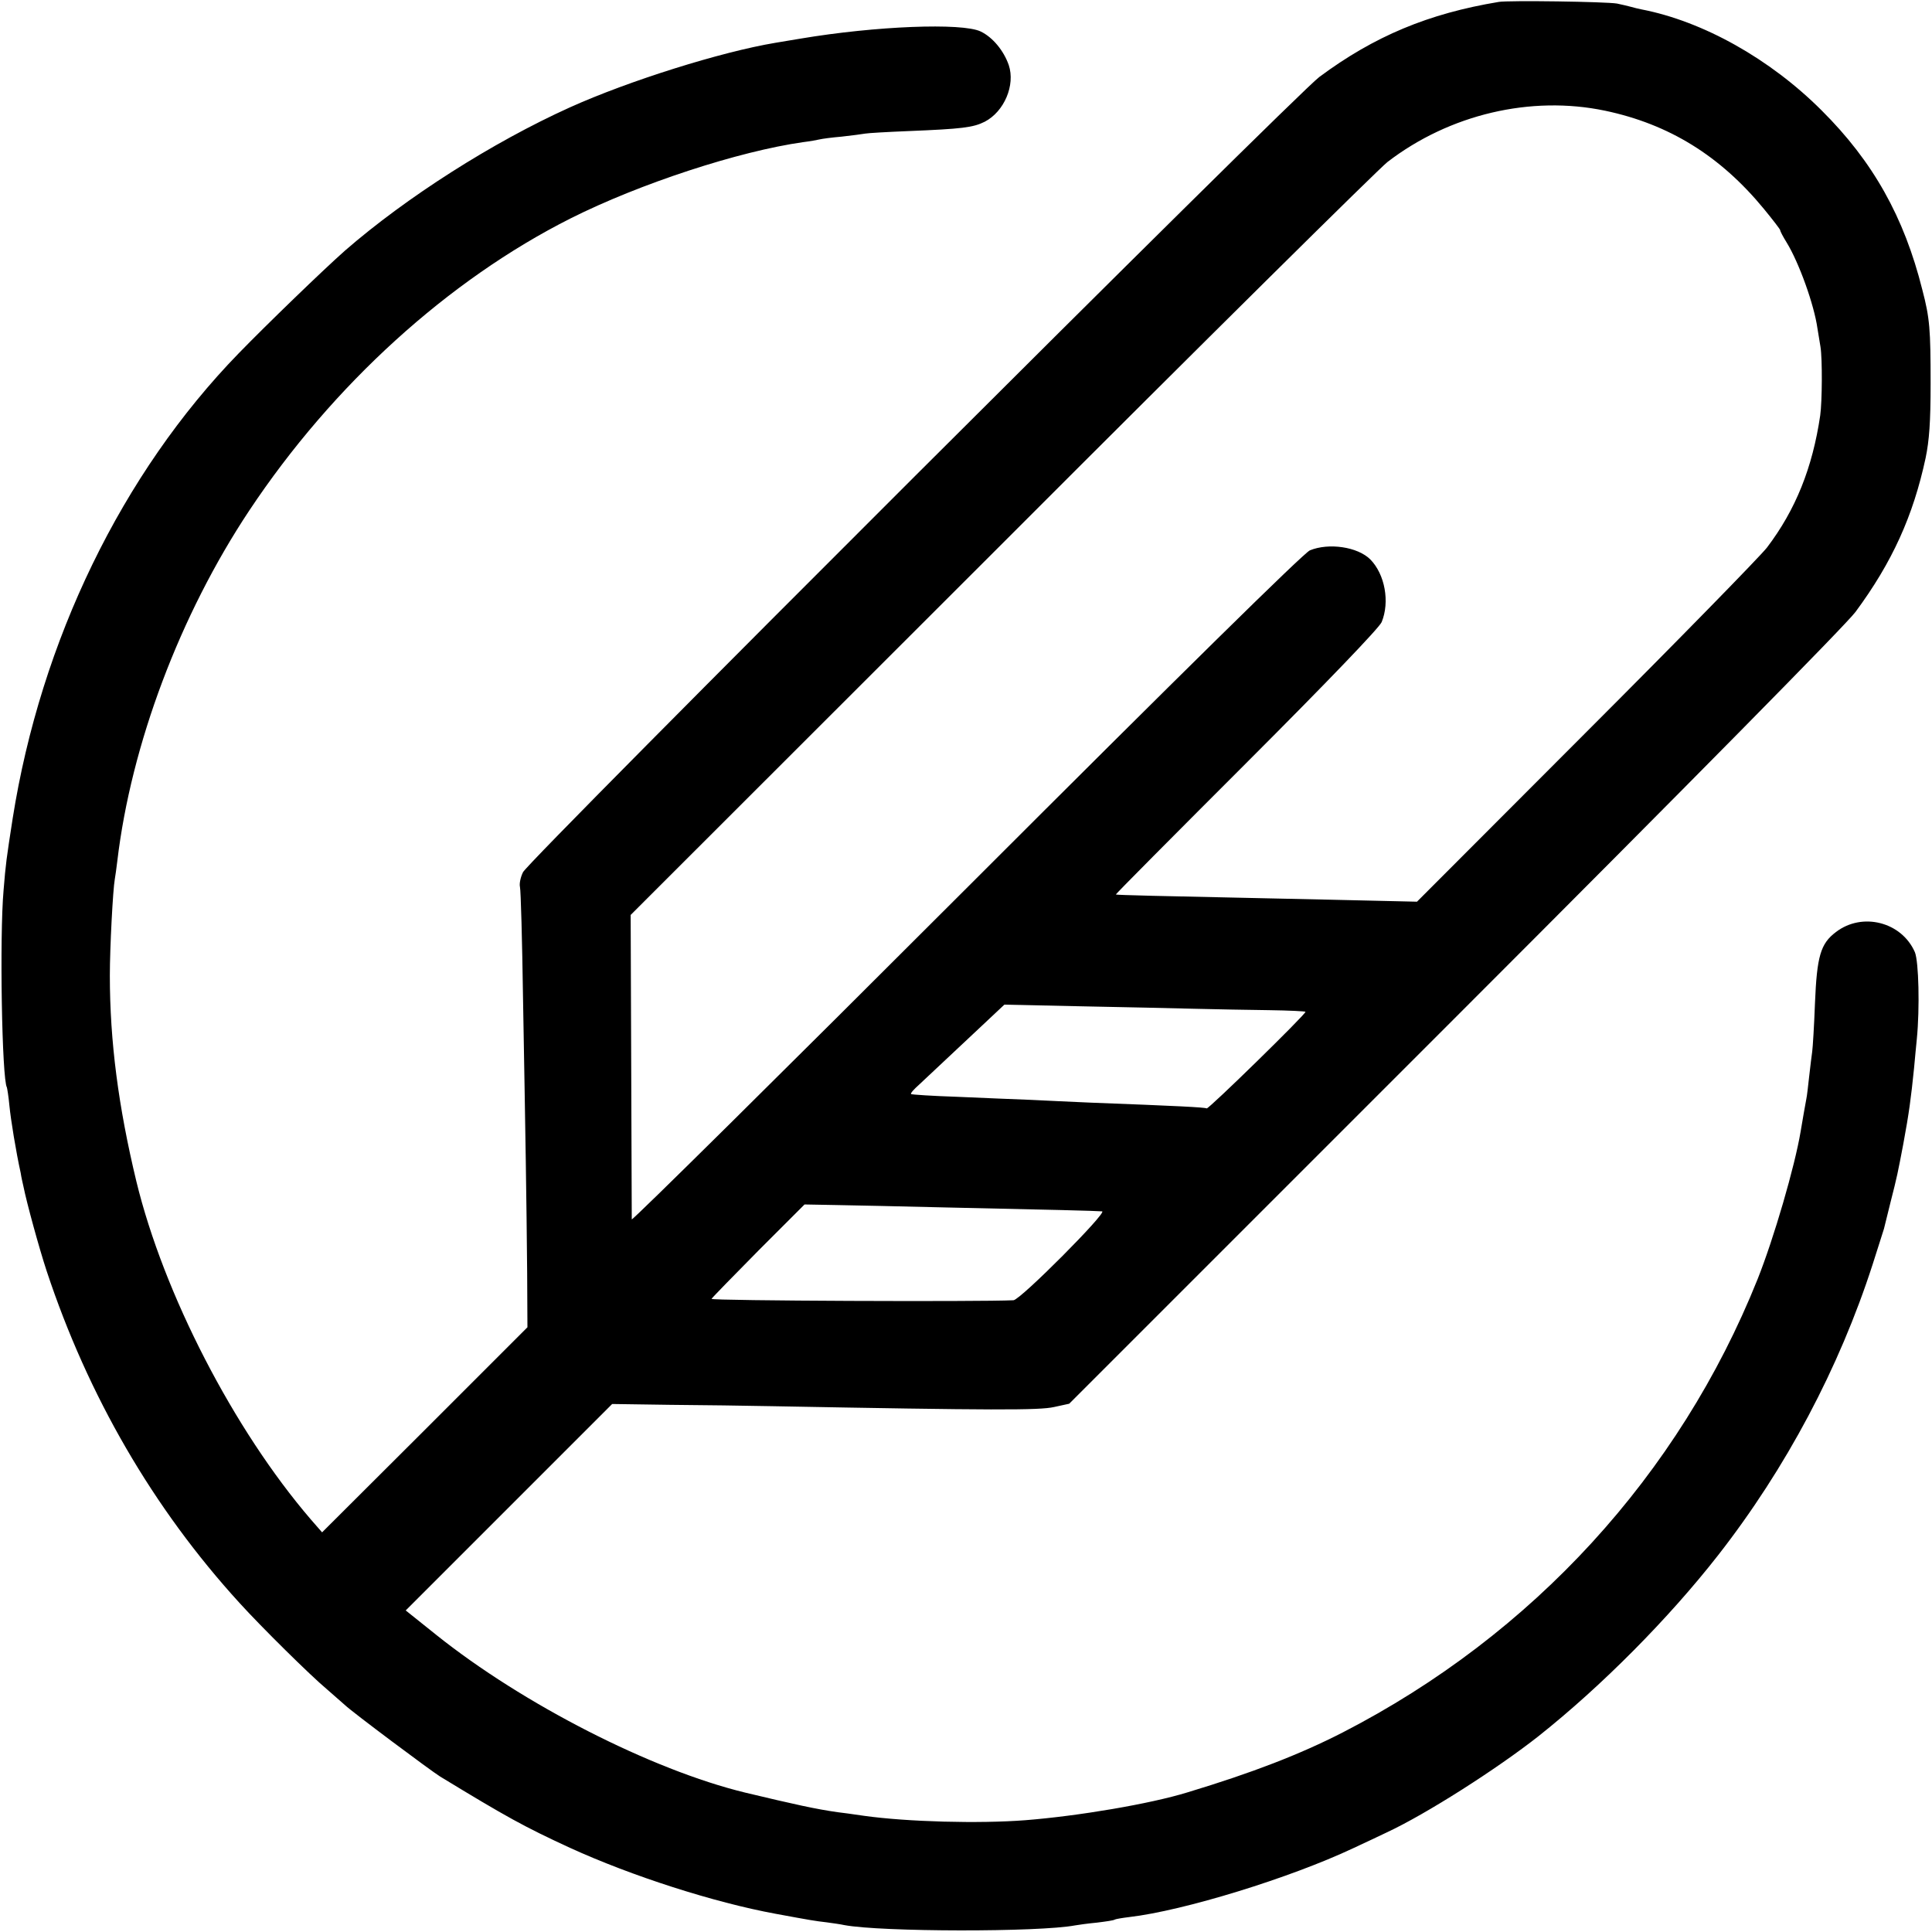 <?xml version="1.0" standalone="no"?>
<!DOCTYPE svg PUBLIC "-//W3C//DTD SVG 20010904//EN"
 "http://www.w3.org/TR/2001/REC-SVG-20010904/DTD/svg10.dtd">
<svg version="1.0" xmlns="http://www.w3.org/2000/svg"
 width="700pt" height="700pt" viewBox="0 0 700 700"
 preserveAspectRatio="xMidYMid meet">
<g transform="translate(0,700) scale(0.1,-0.1)"
fill="#000000" stroke="none">
<path d="M5430 6993 c-254 -42 -451 -124 -650 -272 -89 -67 -2861 -2834 -2885
-2881 -9 -18 -14 -42 -11 -54 3 -13 8 -193 11 -402 4 -208 8 -473 10 -589 2
-115 4 -299 5 -407 l1 -197 -372 -372 -372 -371 -41 47 c-279 325 -533 817
-632 1225 -65 270 -96 507 -96 745 0 101 11 312 18 350 2 11 6 40 9 65 50 422
227 892 478 1270 303 456 722 836 1165 1059 251 126 609 243 842 276 25 3 52
8 60 10 8 2 44 7 80 10 36 4 74 9 85 11 11 2 81 6 155 9 197 8 236 13 278 34
71 37 111 133 87 205 -18 52 -58 101 -102 122 -67 32 -380 20 -653 -26 -30 -5
-71 -12 -90 -15 -198 -33 -532 -138 -745 -234 -281 -127 -593 -326 -815 -519
-77 -68 -283 -267 -385 -372 -423 -435 -717 -1041 -819 -1685 -23 -149 -25
-162 -33 -260 -15 -167 -6 -686 12 -715 1 -3 6 -32 9 -65 5 -52 24 -168 41
-245 2 -14 7 -36 10 -49 12 -60 57 -224 84 -306 150 -453 386 -860 699 -1203
79 -87 257 -263 317 -313 22 -19 51 -45 65 -57 26 -25 311 -238 345 -259 240
-146 303 -181 470 -258 223 -102 522 -198 745 -239 130 -24 142 -26 185 -31
22 -3 51 -7 64 -10 133 -25 706 -26 837 -1 11 2 47 7 79 10 32 4 61 8 64 11 4
2 27 6 52 9 198 23 584 142 813 250 39 18 94 44 121 57 142 66 399 230 550
349 228 181 471 426 650 655 246 315 439 679 560 1054 20 62 38 120 41 129 2
9 13 53 24 97 24 94 26 105 46 210 21 113 28 167 39 275 3 36 8 83 10 105 11
112 7 281 -7 315 -48 110 -191 146 -286 73 -56 -42 -69 -88 -76 -258 -3 -82
-8 -161 -10 -175 -2 -14 -7 -54 -11 -90 -4 -36 -8 -72 -10 -80 -4 -21 -14 -78
-21 -120 -21 -126 -97 -387 -156 -535 -284 -709 -815 -1288 -1503 -1642 -154
-79 -327 -146 -562 -217 -136 -42 -397 -86 -588 -101 -168 -13 -428 -6 -585
16 -41 6 -84 12 -95 13 -78 11 -155 28 -335 71 -338 82 -805 320 -1120 572
l-110 88 374 374 374 374 208 -3 c115 -1 283 -3 374 -5 802 -15 966 -15 1019
-3 l55 12 1398 1398 c852 852 1419 1427 1451 1471 133 180 209 348 254 558 13
63 18 129 18 269 0 197 -3 237 -30 340 -66 264 -179 465 -365 650 -187 187
-430 323 -653 366 -10 2 -27 6 -37 9 -10 3 -33 8 -51 12 -40 7 -393 12 -429 6z
m385 -394 c233 -49 418 -164 576 -356 32 -39 59 -74 59 -77 0 -4 10 -23 23
-44 45 -73 100 -226 112 -312 3 -19 8 -50 11 -67 7 -44 6 -198 -1 -248 -28
-190 -89 -342 -193 -479 -25 -32 -320 -334 -657 -671 l-611 -612 -130 3 c-71
2 -273 6 -449 10 -339 7 -508 11 -512 13 -2 1 211 215 473 477 294 294 481
489 490 510 30 73 12 173 -41 227 -46 46 -151 61 -219 33 -22 -9 -468 -448
-1245 -1225 -666 -666 -1211 -1205 -1212 -1199 0 7 -1 258 -2 558 l-2 545
1341 1340 c737 738 1368 1362 1401 1388 225 173 520 242 788 186z m-1485
-3254 c74 -2 195 -4 268 -5 72 -1 132 -4 132 -6 0 -10 -352 -354 -358 -350 -6
4 -105 9 -422 21 -63 3 -160 7 -215 10 -55 2 -174 7 -265 11 -91 3 -167 8
-169 10 -3 3 11 18 30 35 36 34 95 89 226 212 l82 77 278 -6 c153 -3 339 -7
413 -9z m-895 -720 c375 -8 535 -12 558 -14 22 -1 -296 -321 -321 -322 -117
-6 -1099 -2 -1094 5 3 5 80 84 171 176 l166 166 110 -2 c61 -1 246 -5 410 -9z"/>
</g>
</svg>
